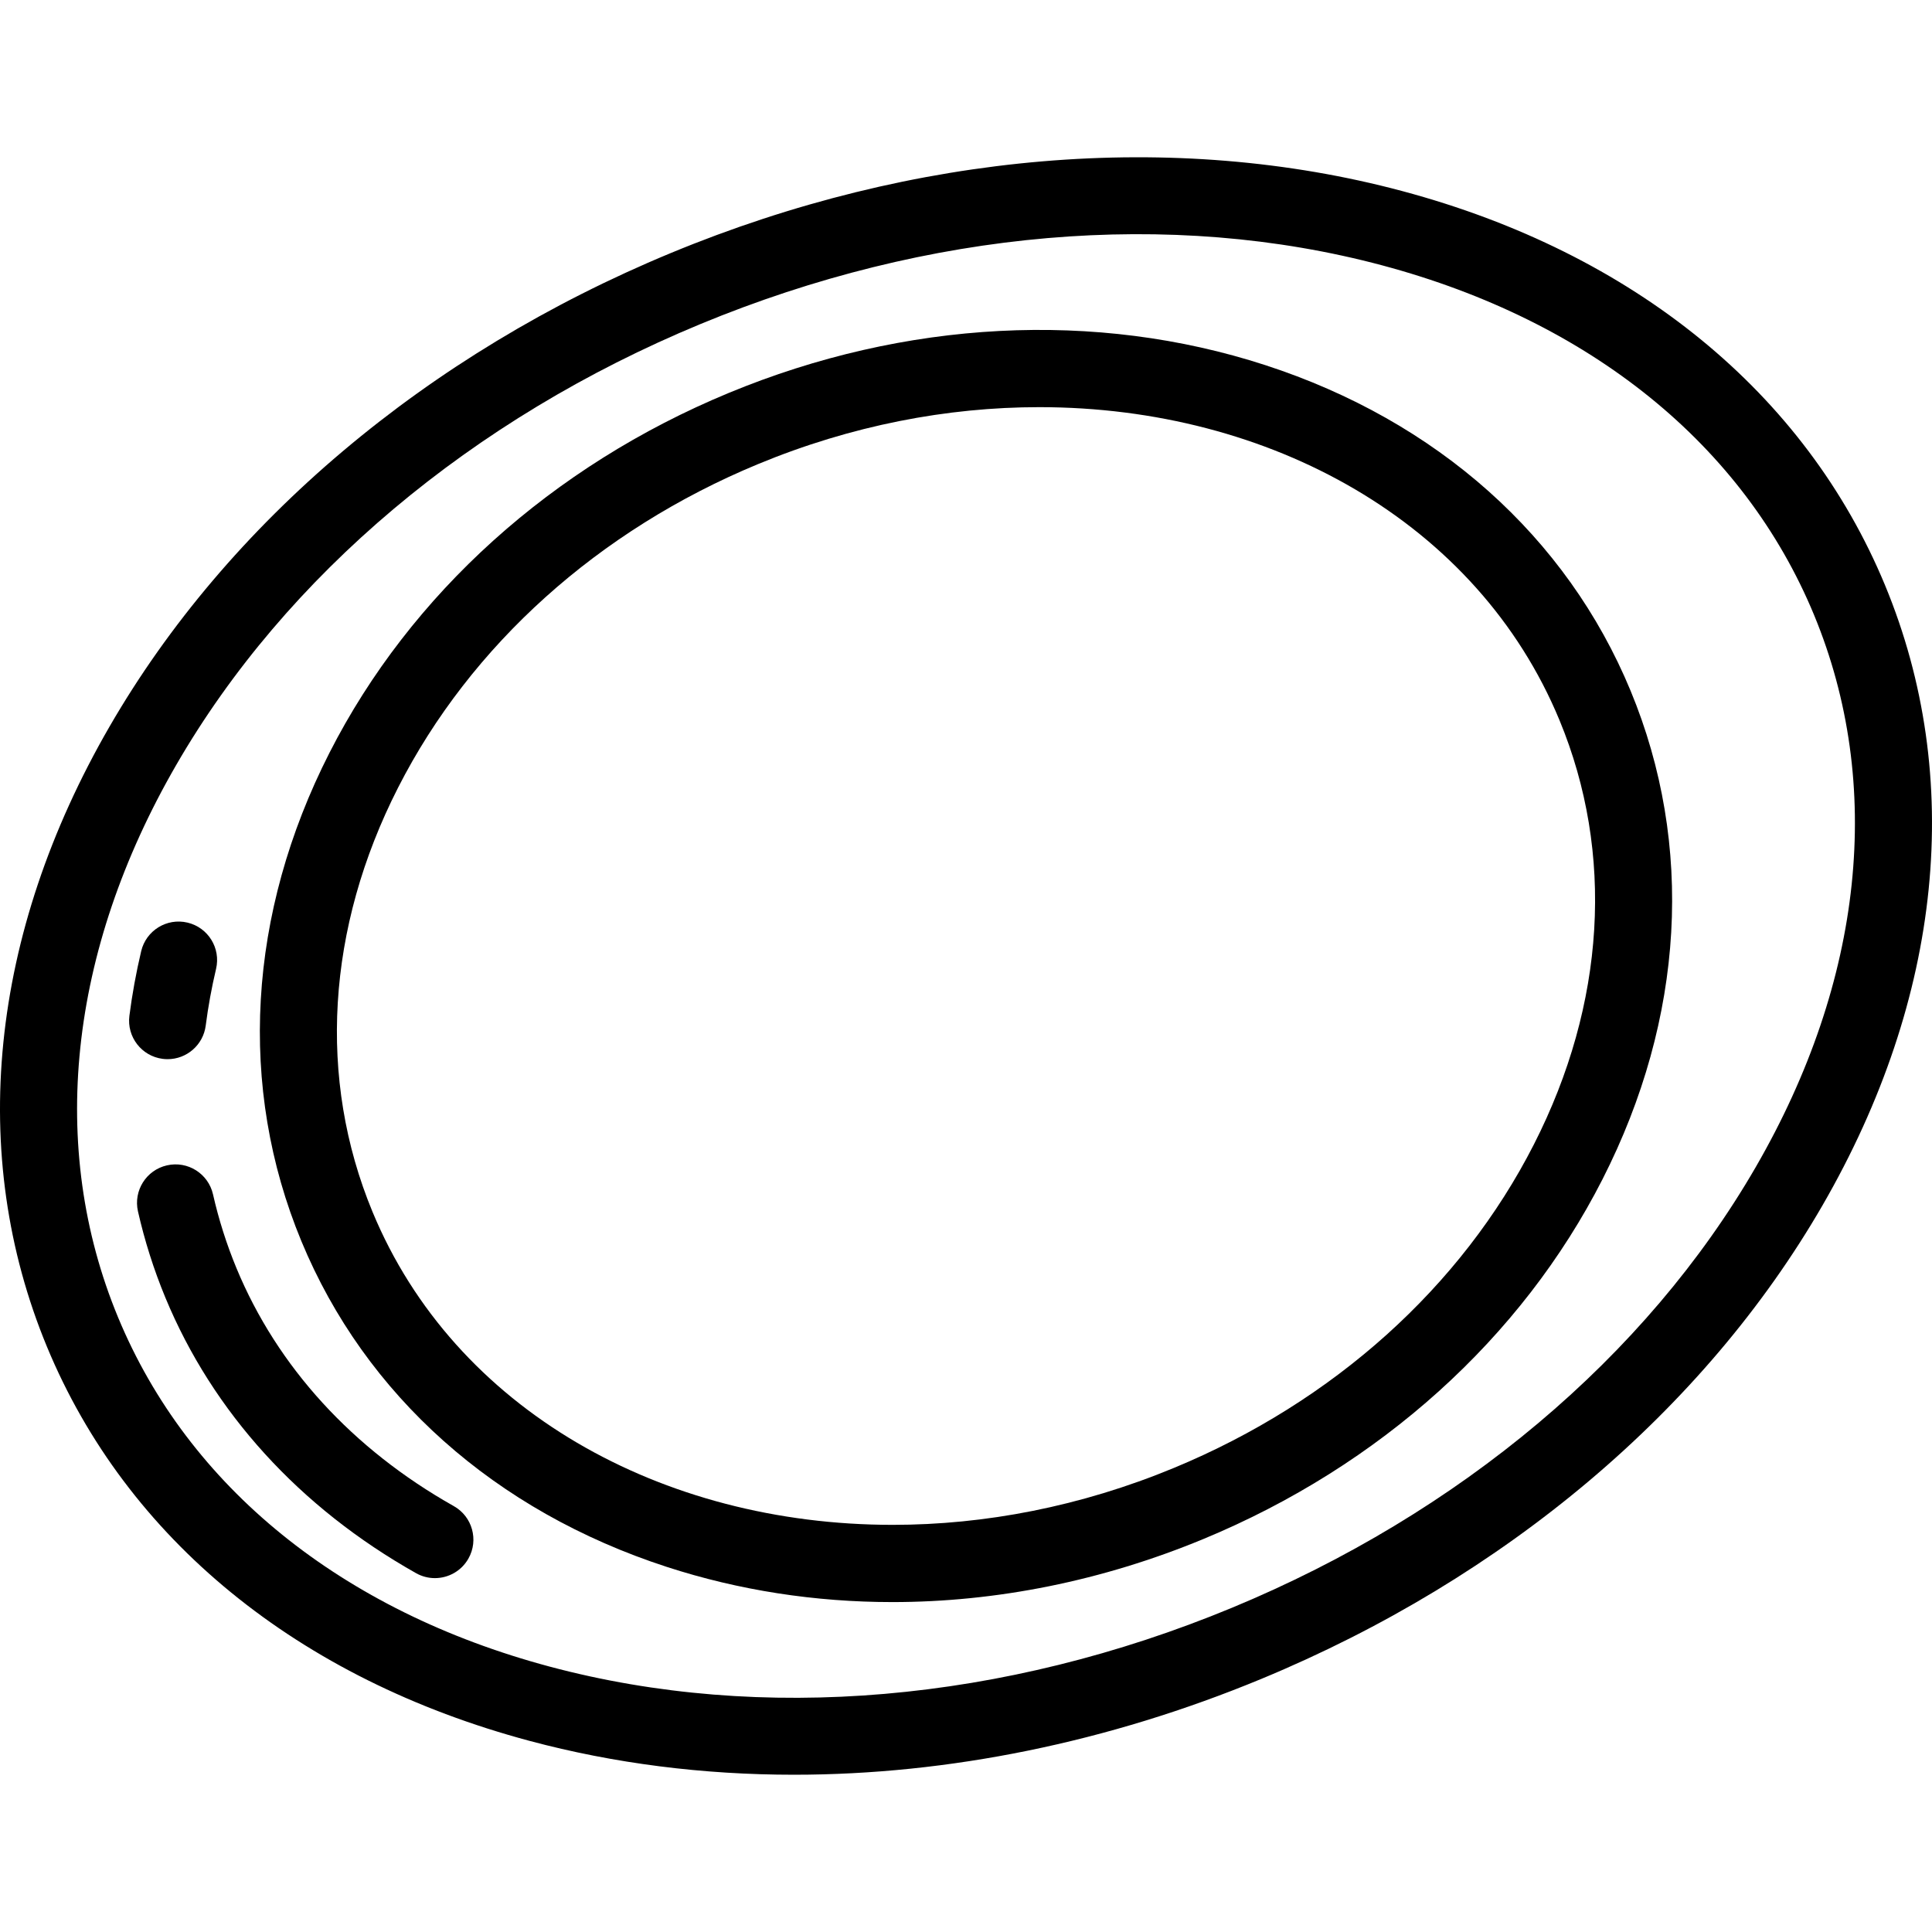 <?xml version="1.0" encoding="iso-8859-1"?>
<!-- Uploaded to: SVG Repo, www.svgrepo.com, Generator: SVG Repo Mixer Tools -->
<svg fill="#000000" height="800px" width="800px" version="1.1" id="Layer_1" xmlns="http://www.w3.org/2000/svg" xmlns:xlink="http://www.w3.org/1999/xlink" 
	 viewBox="0 0 512.001 512.001" xml:space="preserve">
<g>
	<g>
		<g>
			<path d="M335.308,96.761c-44.935-14.611-95.441-11.99-142.209,7.382c-46.768,19.373-84.335,53.231-105.778,95.338
				c-21.716,42.645-24.359,88.625-7.44,129.472s51.3,71.49,96.811,86.288c19.166,6.232,39.339,9.328,59.81,9.328
				c27.523,0,55.579-5.601,82.399-16.71c46.768-19.373,84.335-53.231,105.778-95.338c21.716-42.645,24.359-88.625,7.44-129.472
				S380.819,111.559,335.308,96.761z M406.507,303.266c-19.241,37.782-53.125,68.236-95.41,85.751
				c-24.72,10.239-50.121,15.086-74.529,15.085c-61.224-0.003-116.127-30.515-137.848-82.954
				c-14.599-35.246-12.195-75.169,6.772-112.412c19.242-37.782,53.125-68.236,95.41-85.751
				c24.72-10.239,50.121-15.085,74.529-15.085c61.224,0,116.128,30.515,137.848,82.954
				C427.878,226.099,425.474,266.023,406.507,303.266z"/>
			<path d="M499.564,155.112c-21.103-50.945-66.54-88.048-127.941-104.474C311.199,34.477,242.346,40.312,177.743,67.07
				C113.14,93.83,60.327,138.391,29.031,192.545C-2.772,247.577-8.665,305.941,12.438,356.888
				c21.102,50.945,66.539,88.048,127.941,104.474c22.4,5.991,45.959,8.961,70.03,8.961c40.859,0,83.196-8.554,123.849-25.392
				c64.603-26.76,117.417-71.321,148.712-125.475C514.773,264.423,520.666,206.059,499.564,155.112z M465.313,309.253
				c-29.064,50.291-78.379,91.785-138.86,116.837c-60.481,25.051-124.693,30.581-180.805,15.572
				c-55.134-14.748-95.751-47.626-114.37-92.578c-18.62-44.951-13.147-96.921,15.41-146.336
				c29.064-50.291,78.379-91.785,138.86-116.837c60.48-25.053,124.692-30.583,180.805-15.572
				c55.134,14.748,95.751,47.626,114.37,92.577C499.342,207.869,493.87,259.839,465.313,309.253z"/>
		</g>
	</g>
</g>
<g>
	<g>
		<path d="M120.264,399.138c-26.858-15.126-46.775-36.931-57.596-63.056c-2.616-6.318-4.708-12.897-6.216-19.56
			c-1.244-5.493-6.705-8.943-12.196-7.693c-5.493,1.243-8.937,6.703-7.694,12.196c1.763,7.787,4.207,15.479,7.265,22.861
			c12.584,30.382,35.556,55.632,66.429,73.019c1.582,0.891,3.3,1.314,4.994,1.314c3.562,0,7.021-1.87,8.894-5.194
			C126.908,408.119,125.17,401.901,120.264,399.138z"/>
	</g>
</g>
<g>
	<g>
		<path d="M49.683,244.499c-5.479-1.3-10.973,2.096-12.269,7.576c-1.346,5.692-2.397,11.453-3.123,17.125
			c-0.716,5.584,3.231,10.693,8.818,11.409c0.439,0.057,0.876,0.084,1.308,0.084c5.054,0,9.442-3.755,10.102-8.902
			c0.636-4.967,1.558-10.021,2.741-15.021C58.554,251.288,55.163,245.795,49.683,244.499z"/>
	</g>
</g>
</svg>